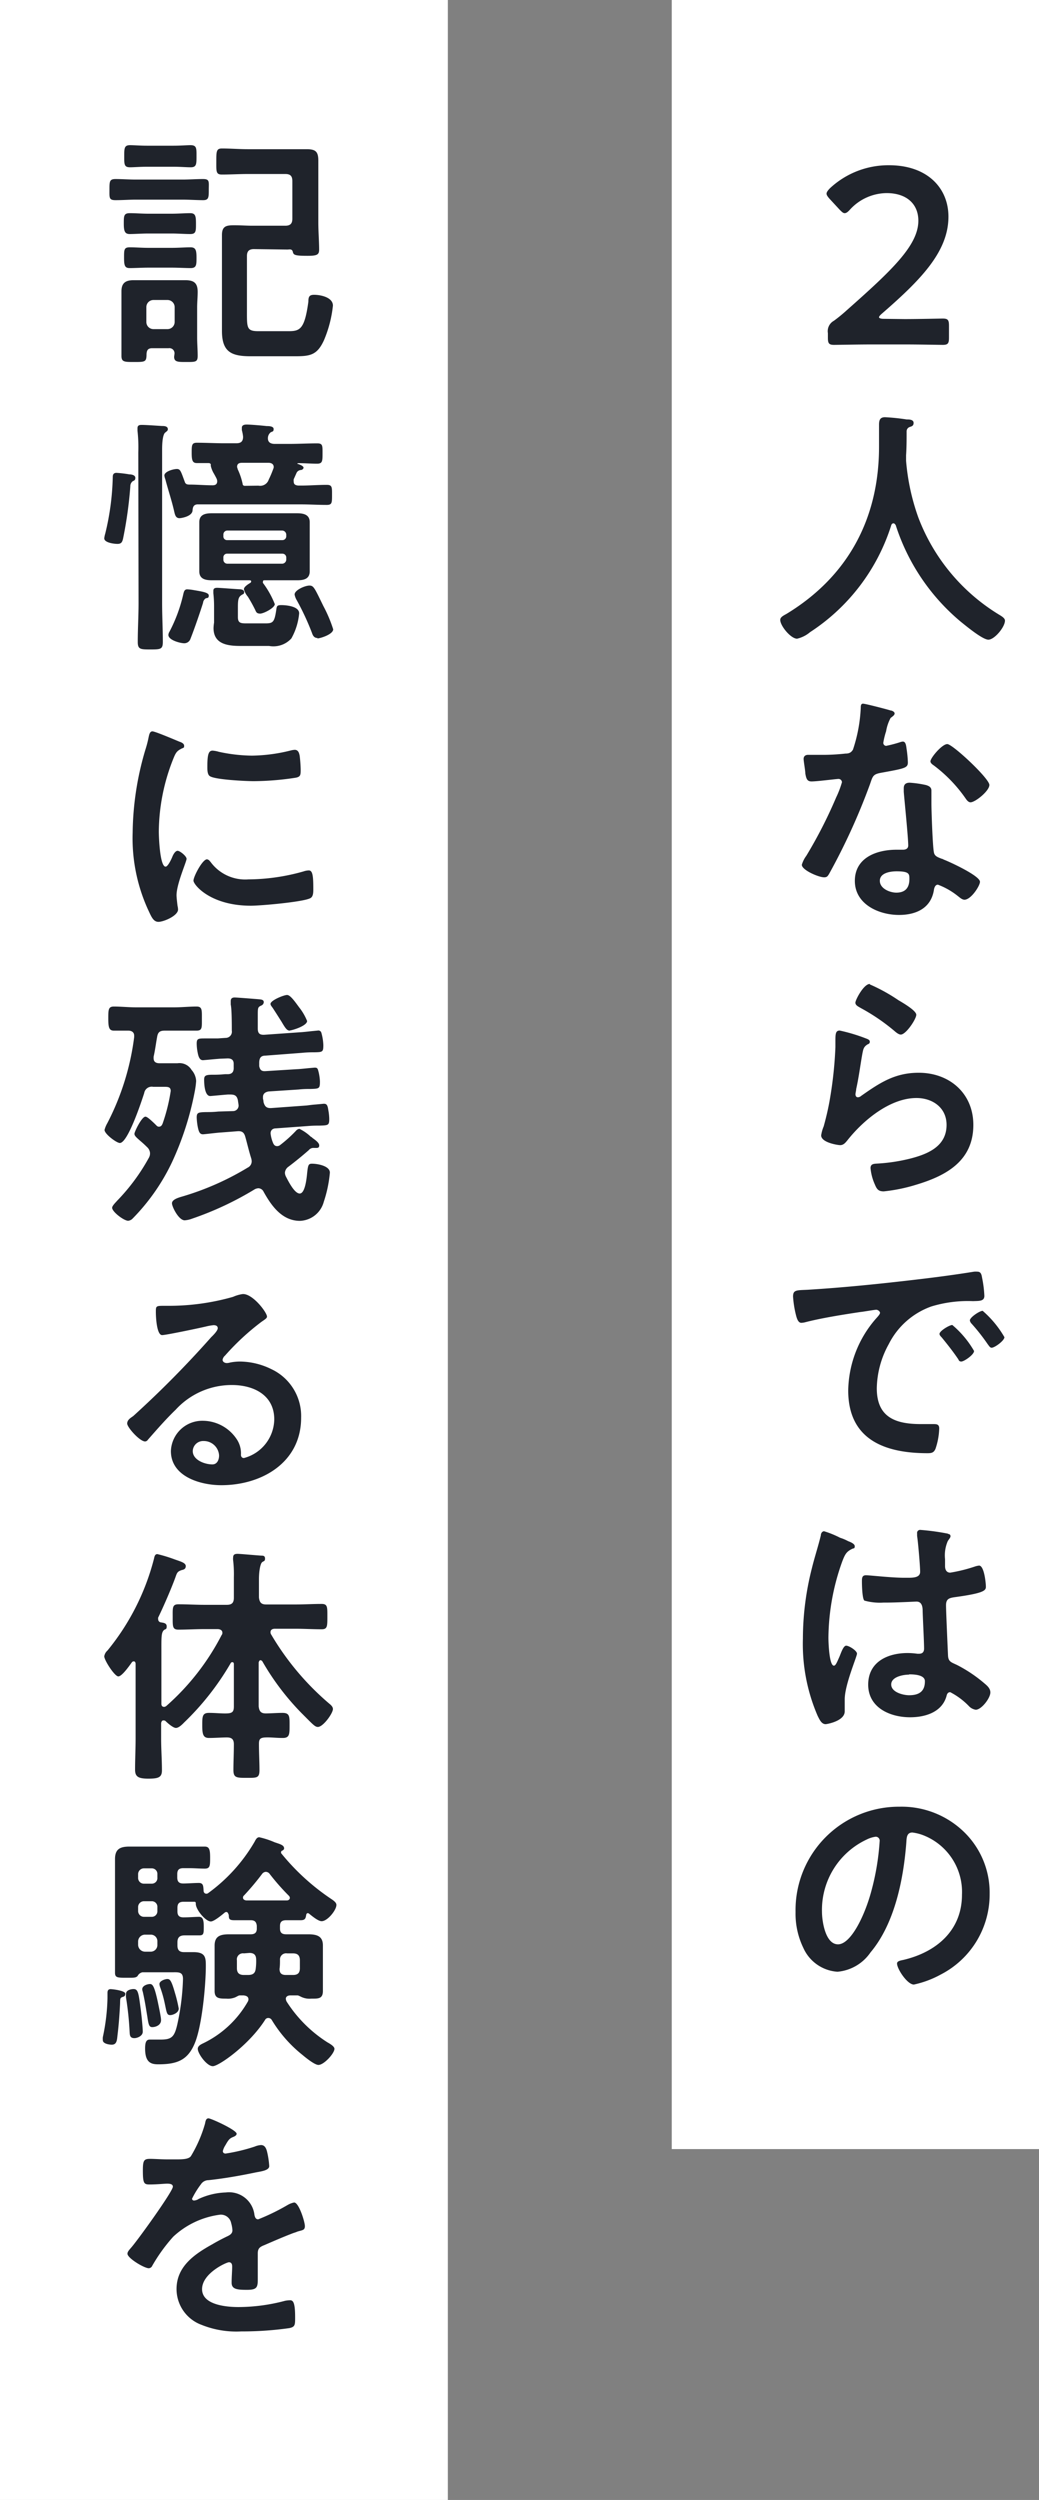 <svg xmlns="http://www.w3.org/2000/svg" viewBox="0 0 116 279"><rect x="0" y="0" width="116" height="279" fill="#808080" stroke="none"/><defs><style>.cls-1{fill:#fff;}.cls-2{fill:#1f232b;}</style></defs><title>sttl01</title><g id="レイヤー_2" data-name="レイヤー 2"><g id="contents"><rect class="cls-1" x="75" width="41" height="239.84"/><rect class="cls-1" width="50" height="279"/><path class="cls-2" d="M101,35.61c1.43,0,4.06-.06,4.25-.06.59,0,.7.17.7.81v1.32c0,.64-.11.81-.7.81-.19,0-2.82-.05-4.25-.05H97.39c-1.43,0-4.06.05-4.26.05-.59,0-.7-.17-.7-.81v-.5a1.32,1.32,0,0,1,.67-1.38,17.4,17.4,0,0,0,1.43-1.17c5-4.43,8-7.23,8-10,0-1.82-1.26-3.08-3.55-3.08a5.61,5.61,0,0,0-4.09,1.85c-.25.28-.42.39-.59.39s-.31-.14-.56-.39l-1.12-1.21c-.22-.25-.34-.42-.34-.58s.15-.37.4-.62a9.57,9.57,0,0,1,6.58-2.55c4.25,0,6.63,2.52,6.63,5.74,0,3.95-3.16,7.11-7.45,10.84-.22.19-.3.31-.3.39s.16.17.5.17Z"/><path class="cls-2" d="M99.74,58.4a.28.28,0,0,0-.23.2,22.19,22.19,0,0,1-9.07,11.95,3.44,3.44,0,0,1-1.45.73c-.7,0-1.88-1.43-1.88-2.1,0-.31.36-.48.7-.67,6.86-4.17,10.33-10.64,10.33-18.65,0-.81,0-1.62,0-2.46,0-.51.11-.84.67-.84a23.49,23.49,0,0,1,2.41.25c.28,0,.78,0,.78.39s-.31.39-.5.48a.51.51,0,0,0-.28.47c0,.87,0,1.77-.06,2.66,0,.2,0,.42,0,.62a24.7,24.7,0,0,0,1.37,6.33,21.71,21.71,0,0,0,9,10.83c.28.17.67.39.67.67,0,.73-1.18,2.13-1.85,2.13s-2.6-1.62-3.08-2A23.33,23.33,0,0,1,100,58.6C99.91,58.48,99.85,58.4,99.74,58.4Z"/><path class="cls-2" d="M99.43,79.29c.14,0,.45.14.45.33s-.2.31-.45.51a4.78,4.78,0,0,0-.5,1.48,8.5,8.5,0,0,0-.31,1.26.33.33,0,0,0,.31.37,14.53,14.53,0,0,0,1.59-.42,1,1,0,0,1,.28-.06c.34,0,.37.5.42.84a12.34,12.34,0,0,1,.14,1.48c0,.62-.33.68-2.91,1.15-1,.17-1,.37-1.32,1.29a70.67,70.67,0,0,1-4.56,10c-.17.28-.25.39-.56.39-.62,0-2.49-.81-2.49-1.4a3.17,3.17,0,0,1,.5-1A51.33,51.33,0,0,0,93.35,89,10.8,10.8,0,0,0,94,87.3a.38.38,0,0,0-.39-.37c-.23,0-2.38.28-3,.28-.47,0-.59-.25-.7-.89,0-.34-.19-1.35-.19-1.63s.19-.45.5-.45h1.29a23.14,23.14,0,0,0,2.88-.14c.37,0,.62-.08.84-.44A17.11,17.11,0,0,0,96.1,79c0-.19,0-.47.25-.47S99,79.15,99.43,79.29Zm4,8.34c.31.09.56.25.56.59,0,.06,0,.9,0,1.48,0,.82.14,4.85.28,5.44.08.42.44.53.87.7.08,0,.19.08.27.11.65.25,4,1.79,4,2.46,0,.45-1,2-1.73,2-.28,0-.54-.26-.73-.4a8.1,8.1,0,0,0-2.24-1.28c-.31,0-.42.39-.45.64-.34,2-2,2.74-3.89,2.74-2.27,0-4.93-1.2-4.93-3.8s2.44-3.48,4.65-3.48h.73c.33,0,.58-.14.58-.47,0-.9-.42-5-.5-6,0-.14,0-.25,0-.39,0-.45.25-.62.67-.62A11.78,11.78,0,0,1,103.46,87.63ZM98.23,98.3c0,.87,1.12,1.32,1.84,1.32,1,0,1.46-.54,1.46-1.52,0-.56,0-.86-1.43-.86C99.43,97.24,98.23,97.4,98.23,98.3Zm12.23-10.7c0,.68-1.59,1.94-2.1,1.94-.28,0-.47-.31-.61-.51a16,16,0,0,0-3.5-3.61c-.12-.08-.37-.25-.37-.45,0-.39,1.29-1.93,1.88-1.93S110.46,86.88,110.46,87.6Z"/><path class="cls-2" d="M96.6,115.86c.2.08.51.16.51.39s-.14.25-.26.31c-.44.28-.47.53-.58,1.09-.23,1.29-.39,2.6-.68,3.89,0,.17-.08.42-.08.59s.08.33.28.33a.62.62,0,0,0,.36-.16c2.08-1.46,3.76-2.58,6.42-2.58,3.44,0,6.1,2.3,6.1,5.82,0,4-3,5.66-6.36,6.67a18.69,18.69,0,0,1-3.64.75c-.61,0-.78-.25-1-.78a5.7,5.7,0,0,1-.48-1.82c0-.45.34-.48.7-.5a19.66,19.66,0,0,0,3.73-.56c2-.51,4.06-1.38,4.06-3.76,0-1.93-1.57-3-3.36-3-2.94,0-5.91,2.46-7.67,4.67-.23.28-.45.59-.85.59-.25,0-2.12-.28-2.12-1.09a4,4,0,0,1,.28-1c.25-.9.47-1.82.64-2.75a44.63,44.63,0,0,0,.67-6.1c0-.22,0-.42,0-.62,0-.81,0-1.23.48-1.23A19.39,19.39,0,0,1,96.6,115.86Zm.51-6a19.41,19.41,0,0,1,3.19,1.76c.42.25,2,1.15,2,1.63s-1.15,2.21-1.73,2.21c-.31,0-.68-.39-.9-.56a22.06,22.06,0,0,0-3.53-2.38c-.28-.17-.64-.31-.64-.62S96.43,109.81,97.11,109.81Z"/><path class="cls-2" d="M90.16,143.94c4.09-.25,8.18-.67,12.24-1.15,2.13-.25,4.25-.53,6.35-.87a2.36,2.36,0,0,1,.37,0c.42,0,.47.36.53.7a12.77,12.77,0,0,1,.25,2c0,.62-.59.56-1.26.59a14,14,0,0,0-4.65.59A8.52,8.52,0,0,0,99.23,150a10.49,10.49,0,0,0-1.34,4.93c0,3.24,2.07,4,4.93,4,.47,0,1.09,0,1.4,0s.64,0,.64.48a7.67,7.67,0,0,1-.42,2.29c-.19.42-.42.48-.89.48-4.76,0-8.85-1.51-8.85-7a12.46,12.46,0,0,1,3.08-8c.31-.34.47-.53.47-.67s-.22-.34-.42-.34-1.48.23-1.76.25c-1.87.28-4.4.68-6.19,1.15a2,2,0,0,1-.42.06c-.39,0-.53-.62-.61-.93a11.65,11.65,0,0,1-.31-2C88.54,143.94,88.93,144,90.16,143.94Zm18.59,6.83c0,.42-1.12,1.18-1.42,1.18s-.28-.2-.4-.34c-.55-.81-1.17-1.59-1.79-2.35-.08-.08-.25-.25-.25-.39,0-.34,1.12-1,1.43-1A10.88,10.88,0,0,1,108.75,150.77Zm3.39-1.54c0,.39-1.09,1.18-1.43,1.18-.19,0-.3-.23-.42-.37a21.79,21.79,0,0,0-1.82-2.32.67.67,0,0,1-.19-.36c0-.34,1.09-1.07,1.43-1.07A11.46,11.46,0,0,1,112.14,149.23Z"/><path class="cls-2" d="M94.7,172c.22.08.73.28.73.56s-.12.22-.26.28c-.64.31-.81.56-1.14,1.43a25.62,25.62,0,0,0-1.54,8.51c0,.45.08,3.11.61,3.11.2,0,.34-.37.62-1,.14-.31.42-1.23.75-1.23s1.21.56,1.21.89-1.37,3.47-1.37,5.1c0,.45,0,.89,0,1.34,0,1.09-2,1.43-2.13,1.43-.47,0-.69-.53-.89-.92a20.19,20.19,0,0,1-1.65-8.63,31.9,31.9,0,0,1,1-7.84c.3-1.23.7-2.43,1-3.67,0-.19.12-.47.37-.47a10.59,10.59,0,0,1,1.79.73C94.2,171.74,94.53,171.91,94.7,172Zm11.14-.81c.14,0,.28.08.28.25s-.16.31-.31.56a4,4,0,0,0-.3,2v.78c0,.39.16.73.58.73a17.37,17.37,0,0,0,2.8-.7,2.26,2.26,0,0,1,.42-.09c.57,0,.76,1.94.76,2.36s-.19.72-3.5,1.17c-.61.09-.95.2-.95.9s.19,4.84.22,5.57.34.78,1,1.09a15.72,15.72,0,0,1,3,2c.33.28.73.59.73,1.07,0,.64-1,1.93-1.63,1.93a1.31,1.31,0,0,1-.78-.42,8,8,0,0,0-2.07-1.54c-.28,0-.37.22-.42.45-.51,1.79-2.38,2.35-4.06,2.35-2.24,0-4.68-1.07-4.68-3.64s2.21-3.53,4.4-3.53a8,8,0,0,1,1.09.08h.19c.4,0,.56-.22.56-.58,0-.7-.14-3.36-.16-4.18,0-.28,0-1.06-.68-1.06-.22,0-2.21.11-3.33.11h-.36a6.4,6.4,0,0,1-2.13-.22c-.25-.17-.28-1.77-.28-2.13s0-.7.45-.7,2.83.28,4.28.28h.45c.67,0,1.32-.06,1.32-.67s-.23-3.31-.34-4c0-.08,0-.19,0-.28a.34.34,0,0,1,.39-.39A26.45,26.45,0,0,1,105.84,171.16Zm-4.34,15.7c-.64,0-2,.23-2,1.1s1.34,1.2,2,1.2c1.06,0,1.76-.39,1.76-1.54C103.29,186.89,102,186.86,101.5,186.86Z"/><path class="cls-2" d="M107.66,204.48a9.43,9.43,0,0,1,2.83,6.88,10.05,10.05,0,0,1-5.46,9,11,11,0,0,1-3,1.12c-.73,0-1.88-1.74-1.88-2.35,0-.28.42-.34.7-.4,3.67-.86,6.55-3.27,6.55-7.28a6.79,6.79,0,0,0-4.47-6.69,5.33,5.33,0,0,0-1.07-.25c-.64,0-.64.62-.67,1.09-.31,4.09-1.29,9.07-4,12.29a5,5,0,0,1-3.69,2.16,4.5,4.5,0,0,1-3.81-2.66,8.74,8.74,0,0,1-.87-4,11.54,11.54,0,0,1,11.62-11.76A10,10,0,0,1,107.66,204.48Zm-10.89.81a8.67,8.67,0,0,0-5,8.06c0,1,.36,3.64,1.79,3.64s3-3.19,3.75-6.05a27.9,27.9,0,0,0,.9-5.46.44.44,0,0,0-.45-.5A3.2,3.2,0,0,0,96.77,205.29Z"/><path class="cls-2" d="M15.19,22.28c-.75,0-1.54.06-2.29.06s-.68-.28-.68-1.18,0-1.18.68-1.18,1.51.06,2.29.06h5.15c.79,0,1.57-.06,2.33-.06s.64.31.64,1.18,0,1.18-.64,1.18-1.54-.06-2.33-.06ZM19.48,39.5a.57.57,0,0,0-.65-.64H17c-.45,0-.61.19-.64.64,0,.9-.14.9-1.4.9-1.07,0-1.4,0-1.4-.68s0-1.4,0-2.07V34.32c0-.62,0-1.2,0-1.82,0-.92.47-1.23,1.34-1.23l1.51,0h2.77c.51,0,1,0,1.52,0,1,0,1.37.36,1.37,1.31,0,.59-.06,1.15-.06,1.74v3.33c0,.7.06,1.37.06,2.07s-.25.68-1.32.68c-.89,0-1.31,0-1.31-.59Zm-2.89-9.63c-.75,0-1.54.05-2.1.05s-.64-.28-.64-1.17,0-1.15.64-1.15,1.35.06,2.1.06h2.58c.75,0,1.51-.06,2.1-.06s.67.34.67,1.15,0,1.17-.67,1.17c-.53,0-1.37-.05-2.1-.05Zm0-3.81c-.76,0-1.57.06-2.1.06s-.67-.28-.67-1.15,0-1.18.67-1.18,1.34.06,2.1.06h2.55c.75,0,1.51-.06,2.1-.06s.64.34.64,1.18,0,1.15-.64,1.15-1.37-.06-2.1-.06Zm-.2-7.45c-.75,0-1.45.06-1.87.06-.67,0-.65-.34-.65-1.23s0-1.24.65-1.24c.42,0,1.15.06,1.87.06h3c.76,0,1.48-.06,1.88-.06.7,0,.67.37.67,1.24s0,1.23-.65,1.23c-.5,0-1.14-.06-1.9-.06Zm2.33,18.12a.8.8,0,0,0,.78-.79V34.26a.8.8,0,0,0-.78-.78H17.12a.79.79,0,0,0-.78.78v1.68a.79.79,0,0,0,.78.79Zm9.63-8.93c-.56,0-.78.25-.78.78v6c0,2-.06,2.38,1.28,2.38h3.36c1.29,0,1.8-.22,2.22-3.3,0-.51.08-.76.64-.76.73,0,2.1.28,2.1,1.21a13.42,13.42,0,0,1-1,3.86c-.78,1.71-1.59,1.79-3.33,1.79H28c-2.16,0-3.22-.47-3.22-2.83,0-.86,0-1.73,0-2.6V28.13c0-.64,0-1.29,0-1.9,0-1,.5-1.09,1.34-1.09s1.37.05,2.07.05h3.67c.56,0,.78-.25.78-.78v-4.2c0-.56-.22-.79-.78-.79H27.65c-.95,0-1.9.06-2.88.06-.67,0-.62-.36-.62-1.46s0-1.45.62-1.45c1,0,1.93.08,2.88.08h4.57c.67,0,1.31,0,2,0,1,0,1.32.25,1.32,1.28,0,.76,0,1.52,0,2.3v4.56c0,1.1.09,2.19.09,3.06,0,.58-.23.7-1.29.7-1.43,0-1.57-.09-1.65-.45s-.42-.25-.59-.25Z"/><path class="cls-2" d="M14.44,52.94c.25,0,.67.08.67.39s-.2.31-.31.39a.7.7,0,0,0-.25.56,45.92,45.92,0,0,1-.81,5.83c-.09.39-.2.59-.62.59s-1.48-.14-1.48-.62a2.76,2.76,0,0,1,.11-.53,29,29,0,0,0,.84-6.33c0-.28.11-.45.42-.45A13.16,13.16,0,0,1,14.44,52.94Zm1-2.44a16.64,16.64,0,0,0-.09-2.43c0-.09,0-.2,0-.28,0-.34.23-.37.48-.37.48,0,1.71.09,2.24.12.22,0,.67,0,.67.36,0,.17-.11.22-.31.39s-.33.81-.33,1.88V67.3c0,1.46.08,2.89.08,4.34,0,.82-.25.84-1.37.84s-1.43,0-1.43-.84c0-1.45.09-2.88.09-4.34Zm7.92,1.18c-.45,0-.9,0-1.37,0s-.59-.25-.59-1.12,0-1.15.59-1.15c1,0,2.07.06,3.11.06h1.28c.51,0,.76-.2.76-.73A4.45,4.45,0,0,0,27,48c0-.09,0-.17,0-.26,0-.3.28-.36.53-.36.48,0,1.71.11,2.24.17.22,0,.78,0,.78.33s-.16.26-.33.37a.84.84,0,0,0-.31.67c0,.48.36.62.76.62h1.65c1,0,2.07-.06,3.11-.06.61,0,.58.28.58,1.12s0,1.15-.61,1.15-1.4-.06-2.07-.06c-.09,0-.12,0-.12.09a.06.06,0,0,0,.06,0c.5.17.62.31.62.42s-.14.23-.26.25a.6.6,0,0,0-.5.28l-.34.76a1.11,1.11,0,0,0,0,.25c0,.34.22.42.5.45h.34c.95,0,1.9-.08,2.85-.08.62,0,.59.28.59,1.14s0,1.1-.59,1.1c-.95,0-1.9-.06-2.85-.06H24c-.67,0-1.31,0-2,0-.39.05-.47.31-.5.64,0,.7-1.26.9-1.46.9-.42,0-.5-.37-.58-.7-.28-1.26-.68-2.41-1-3.64a1.72,1.72,0,0,1-.11-.42c0-.45,1-.73,1.4-.73s.45.28.89,1.46c.09.25.28.28.53.28.84,0,1.71.08,2.55.08.14,0,.53,0,.53-.45a.74.74,0,0,0-.05-.25c-.09-.2-.2-.39-.31-.59a2.94,2.94,0,0,1-.36-.89C23.54,51.82,23.56,51.74,23.34,51.68ZM21.6,65.85c1,.17,1.71.28,1.71.61s-.19.26-.33.31a.68.68,0,0,0-.31.51c-.31,1-1,3-1.4,4a.73.73,0,0,1-.7.51c-.42,0-1.77-.34-1.77-.93a.74.74,0,0,1,.12-.36,17.05,17.05,0,0,0,1.56-4.26c.06-.22.12-.47.42-.47A5.37,5.37,0,0,1,21.6,65.85Zm4.23-1.09-2.15,0c-.7,0-1.43-.11-1.43-1,0-.4,0-.76,0-1.24v-3c0-.48,0-.84,0-1.24,0-.86.67-1,1.4-1l2.18,0H31l2.16,0c.72,0,1.42.14,1.42,1,0,.4,0,.76,0,1.24v3c0,.48,0,.84,0,1.24,0,.86-.67,1-1.4,1l-2.18,0H29.56c-.12,0-.2,0-.2.16a.22.22,0,0,0,0,.14,10,10,0,0,1,1.32,2.36c0,.42-1.24,1.06-1.63,1.06s-.45-.17-.56-.42c-.28-.56-.48-.92-.81-1.46a2.15,2.15,0,0,1-.45-.84c0-.28.5-.58.73-.72a.19.19,0,0,0,.08-.17c0-.09-.11-.11-.19-.11Zm3.81,4.81c.84,0,1-.14,1.2-1.48.06-.42.06-.56.56-.56s2,.11,2,.92a7,7,0,0,1-.87,2.8,2.71,2.71,0,0,1-2.49.84H26.92c-1.4,0-3.08-.14-3.08-2a4.65,4.65,0,0,1,.06-.61V67.61a13.29,13.29,0,0,0-.08-1.4v-.28c0-.28.19-.33.44-.33s2,.14,2.47.16c.19,0,.53.06.53.31s-.14.23-.25.31c-.37.22-.45.48-.45,1.34v1.15c0,.73.39.7,1.12.7ZM25.38,59.21a.44.44,0,0,0-.44.45v.17a.41.41,0,0,0,.44.45h6.14a.43.43,0,0,0,.44-.45v-.17a.47.47,0,0,0-.44-.45Zm-.44,3.25a.44.44,0,0,0,.44.45h6.14a.47.47,0,0,0,.44-.45v-.22a.43.43,0,0,0-.44-.45H25.38a.41.41,0,0,0-.44.45Zm3.92-8.26A1,1,0,0,0,30,53.53a11.9,11.9,0,0,0,.5-1.18.6.6,0,0,0,.06-.22c0-.45-.45-.48-.56-.48H27c-.31,0-.53.11-.53.45,0,.08.06.17.06.25A7.52,7.52,0,0,1,27.09,54c0,.11.06.19.2.22Zm6.58,17c-.42,0-.54-.36-.62-.59A28.81,28.81,0,0,0,33.14,67a1.91,1.91,0,0,1-.25-.65c0-.5,1.17-1,1.65-1s.56.23,1.57,2.3a15.25,15.25,0,0,1,1.09,2.58C37.2,70.8,35.74,71.25,35.44,71.25Z"/><path class="cls-2" d="M20,82.76c.23.08.56.2.56.48s-.11.19-.39.36c-.48.25-.59.5-.87,1.2a22.3,22.3,0,0,0-1.57,8c0,.53.11,3.92.76,3.92.25,0,.64-.82.75-1.1s.34-.67.59-.67,1,.59,1,.9-1.12,2.8-1.12,4.06c0,.28.08.92.11,1.17a2.35,2.35,0,0,1,.06.42c0,.7-1.6,1.38-2.19,1.38s-.81-.62-1.17-1.38a19.2,19.2,0,0,1-1.71-8.59,33.45,33.45,0,0,1,1.43-9.27,12,12,0,0,0,.36-1.4c.06-.25.12-.62.42-.62S19.59,82.59,20,82.76Zm3.47,13.38a4.79,4.79,0,0,0,4.26,2,22.93,22.93,0,0,0,6.16-.89,1.87,1.87,0,0,1,.59-.11c.44,0,.5.67.5,2.1,0,.33,0,.84-.34,1-.78.42-5.51.84-6.63.84-4.54,0-6.41-2.35-6.41-2.8s1-2.38,1.51-2.38A.48.48,0,0,1,23.45,96.14Zm1-12.23a18.11,18.11,0,0,0,3.67.42,18.56,18.56,0,0,0,4.25-.56,2.58,2.58,0,0,1,.51-.09c.39,0,.5.34.56.68a15.11,15.11,0,0,1,.11,1.51c0,.59,0,.81-.53.92a31.84,31.84,0,0,1-4.71.39c-.86,0-4.31-.16-4.9-.56-.3-.19-.28-.78-.28-1.09,0-1.34.14-1.76.59-1.76A3.35,3.35,0,0,1,24.46,83.91Z"/><path class="cls-2" d="M17.74,125.74c.25,0,.34-.17.42-.36a20.15,20.15,0,0,0,.9-3.62c0-.44-.28-.47-.7-.47H17.1a.85.85,0,0,0-1,.7c-.28.87-1.82,5.57-2.72,5.57-.36,0-1.71-1-1.71-1.46a3,3,0,0,1,.31-.75,28.65,28.65,0,0,0,3-9.61v-.16c0-.4-.31-.56-.65-.56-.56,0-1.09,0-1.62,0s-.62-.36-.62-1.34,0-1.35.62-1.35c.81,0,1.65.09,2.46.09h4.29c.84,0,1.65-.09,2.49-.09.64,0,.59.42.59,1.38s.05,1.31-.59,1.31c-.84,0-1.65,0-2.49,0H18.41c-.56,0-.78.16-.87.72-.14.76-.22,1.46-.39,2.19v.17c0,.42.28.56.65.56H18c.62,0,1.24,0,1.82,0a1.57,1.57,0,0,1,1.57.75,2,2,0,0,1,.51,1.24,9.84,9.84,0,0,1-.17,1.23,33.61,33.61,0,0,1-2.52,7.81,23,23,0,0,1-4.4,6.3.8.8,0,0,1-.5.25c-.48,0-1.79-1-1.79-1.45,0-.23.42-.62.56-.79a22.15,22.15,0,0,0,3.55-4.81,1,1,0,0,0,.12-.51,1,1,0,0,0-.34-.67c-.28-.28-.53-.5-.73-.67-.48-.42-.67-.59-.67-.81s.81-1.91,1.23-1.91c.2,0,.67.45,1,.76l.22.22C17.52,125.66,17.6,125.74,17.74,125.74Zm6.92-7.59c-.2,0-1.91.17-2,.17-.31,0-.48-.25-.59-.84a5.48,5.48,0,0,1-.11-1c0-.59.17-.59,1-.59.34,0,.79,0,1.35,0l.87-.06a.69.69,0,0,0,.7-.81c0-.64,0-2.41-.12-2.91,0-.09,0-.31,0-.39,0-.31.19-.4.44-.4s2.38.17,2.72.2.53.08.53.34a.44.44,0,0,1-.28.36c-.36.17-.39.22-.39,1,0,.5,0,1,0,1.56s.22.73.75.7l4-.28c.08,0,.64-.05,1.15-.11l.81-.08a.34.34,0,0,1,.39.25,5.76,5.76,0,0,1,.22,1.37c0,.79-.08.79-1.06.81a12.25,12.25,0,0,0-1.34.06l-4.06.31c-.51,0-.68.25-.7.75l0,.42c.09.45.28.59.7.56l3.53-.22c.17,0,.76-.06,1.26-.11l.67-.06c.2,0,.31,0,.4.23a5.36,5.36,0,0,1,.22,1.31c0,.81-.08.81-1.06.84-.34,0-.76,0-1.32.06l-3.36.22c-.34.06-.62.23-.62.62v.19a1.43,1.43,0,0,1,.06.37c.14.5.34.7.87.67l3.86-.28c.11,0,.59-.08,1-.11s.95-.09,1-.09c.28,0,.42.09.5.68a6,6,0,0,1,.11,1c0,.73-.11.73-1.09.76-.33,0-.78,0-1.34.05l-3.56.26c-.31,0-.56.19-.56.56a3.76,3.76,0,0,0,.25,1c.09.23.2.42.48.42a.54.54,0,0,0,.36-.14,14.78,14.78,0,0,0,1.74-1.57.61.61,0,0,1,.39-.22,5,5,0,0,1,1.29.9c.08,0,.14.11.2.14.25.19.72.5.72.81s-.22.28-.42.28h-.16a.67.67,0,0,0-.59.25c-.73.64-1.49,1.26-2.27,1.85a.9.9,0,0,0-.39.67,1,1,0,0,0,.11.42c.25.48.95,1.9,1.54,1.9s.76-1.62.81-2.07c.11-1.09.14-1.26.56-1.26.59,0,2,.23,2,1a14.15,14.15,0,0,1-.68,3.25,2.86,2.86,0,0,1-2.66,2.13c-2,0-3.19-1.68-4.06-3.25a.67.67,0,0,0-.58-.39,1,1,0,0,0-.4.11A35.48,35.48,0,0,1,21.46,136a2.94,2.94,0,0,1-.84.19c-.67,0-1.42-1.51-1.42-1.9s.61-.59.95-.7a30.9,30.9,0,0,0,7.5-3.28.78.78,0,0,0,.45-.73,1.28,1.28,0,0,0-.06-.33c-.25-.79-.42-1.54-.64-2.33-.14-.53-.36-.72-.92-.67l-1.82.14c-.23,0-1.85.2-2,.2-.39,0-.48-.34-.59-.87a7.24,7.24,0,0,1-.11-1c0-.56.17-.59,1.06-.61.34,0,.79,0,1.35-.06L26,124a.62.62,0,0,0,.64-.62c0-.08-.08-.56-.08-.59-.11-.5-.34-.64-.84-.64l-.25,0c-.17,0-1.88.17-2,.17-.62,0-.68-1.35-.68-1.82s.17-.56,1-.56a11.74,11.74,0,0,0,1.32-.06l.31,0c.5,0,.7-.28.67-.78l0-.39c0-.42-.25-.59-.67-.59Zm7.7-3.13c-.31,0-.48-.23-.93-1-.25-.39-.56-.89-1-1.56-.09-.12-.23-.28-.23-.42,0-.4,1.49-1,1.85-1s.87.73,1.34,1.37a6.16,6.16,0,0,1,.9,1.54C34.26,114.51,32.58,115,32.36,115Z"/><path class="cls-2" d="M29.81,146.94c0,.19-.31.36-.62.58a27.27,27.27,0,0,0-4.06,3.76.82.82,0,0,0-.28.47c0,.23.23.37.48.37a1.51,1.51,0,0,0,.36-.06,5.67,5.67,0,0,1,1.15-.11,8.08,8.08,0,0,1,3.44.84,5.78,5.78,0,0,1,3.34,5.43c0,5-4.4,7.53-8.91,7.53-2.32,0-5.63-.95-5.63-3.81a3.51,3.51,0,0,1,3.59-3.38,4.57,4.57,0,0,1,3.72,2,2.82,2.82,0,0,1,.51,1.8c0,.19.11.36.33.36a4.54,4.54,0,0,0,3.39-4.31c0-2.72-2.3-3.84-4.73-3.84a8.47,8.47,0,0,0-6.27,2.75c-1.1,1.06-2.1,2.21-3.11,3.36a.39.39,0,0,1-.31.19c-.59,0-2-1.57-2-2s.42-.65.68-.84a112.9,112.9,0,0,0,8.7-8.8c.23-.22.73-.72.73-1s-.25-.34-.47-.34a6.37,6.37,0,0,0-.68.11c-.67.17-4.62,1-5.06,1-.62,0-.7-2.1-.7-2.57,0-.65,0-.7.86-.7h.68a26.07,26.07,0,0,0,7.08-1,4,4,0,0,1,1.06-.31C28.18,144.33,29.81,146.46,29.81,146.94Zm-7.09,13.88a1.16,1.16,0,0,0-1.2,1.12c0,1,1.34,1.49,2.19,1.49.53,0,.75-.51.75-1A1.71,1.71,0,0,0,22.72,160.82Z"/><path class="cls-2" d="M18.24,192c-.16,0-.22.14-.25.31v1.71c0,1.18.09,2.38.09,3.56,0,.78-.4.92-1.52.92s-1.48-.22-1.48-1c0-1.15.06-2.32.06-3.47v-8.34c0-.14-.06-.28-.2-.28a.26.26,0,0,0-.22.11c-.26.36-1.1,1.57-1.51,1.57s-1.57-1.8-1.57-2.24a1.07,1.07,0,0,1,.36-.65A26.56,26.56,0,0,0,17.18,174c.06-.22.08-.56.39-.56a16.58,16.58,0,0,1,1.93.59c.71.25,1.24.39,1.24.75s-.28.4-.48.45c-.48.17-.5.31-.7.87-.45,1.23-1.34,3.28-1.9,4.42a.54.54,0,0,0,0,.2.34.34,0,0,0,.31.34c.3.05.64.08.64.44s-.11.28-.28.4c-.34.28-.31.81-.31,2.54v5.72c0,.19.09.33.31.33a.46.46,0,0,0,.25-.11,27,27,0,0,0,6.16-7.9.37.37,0,0,0,.09-.25c0-.39-.42-.42-.54-.42H22.84c-1,0-1.94.06-2.92.06-.67,0-.64-.37-.64-1.4s-.06-1.43.64-1.43c1,0,1.94.06,2.92.06h2.49c.56,0,.78-.23.78-.79v-2.29a13.5,13.5,0,0,0-.08-1.88,1.27,1.27,0,0,1,0-.34c0-.33.22-.39.5-.39s2.13.17,2.64.2c.19,0,.42,0,.42.33s-.17.26-.34.42-.34.9-.34,1.91v2c.06.56.26.79.79.79H33c1,0,1.93-.06,2.91-.06.67,0,.64.36.64,1.43s0,1.4-.64,1.4c-1,0-1.93-.06-2.91-.06H30.68c-.26,0-.48.11-.48.39a.45.45,0,0,0,.08.26,30.27,30.27,0,0,0,6.47,7.7c.2.16.42.36.42.61,0,.48-1.09,2-1.68,2-.33,0-.56-.28-1.85-1.57a28.42,28.42,0,0,1-4.36-5.77.33.33,0,0,0-.2-.11c-.11,0-.17.14-.2.25v4.9c.06.56.26.79.79.79s1.26-.06,1.87-.06c.82,0,.79.42.79,1.4s0,1.4-.76,1.4-1.26-.08-1.9-.06-.76.2-.76.73c0,1,.06,2,.06,2.91s-.31.87-1.43.87-1.48,0-1.48-.87.05-1.93.05-2.88c0-.56-.25-.76-.78-.76s-1.35.06-2,.06-.75-.42-.75-1.4,0-1.4.75-1.4,1.35.08,2,.06.78-.23.78-.79v-4.7c0-.14-.05-.23-.17-.23a.2.2,0,0,0-.19.12,30.18,30.18,0,0,1-5.21,6.63c-.22.23-.59.59-.9.59s-.92-.53-1.17-.78A.35.35,0,0,0,18.24,192Z"/><path class="cls-2" d="M13.6,222.9c-.23.11-.17.25-.2.84-.06,1.12-.14,2.27-.28,3.39-.06.56-.08,1.06-.64,1.06-.31,0-1-.11-1-.5a1.94,1.94,0,0,1,0-.34A22.75,22.75,0,0,0,12,223v-.61c0-.23.09-.4.34-.4s1.65.17,1.65.51S13.76,222.82,13.6,222.9Zm11.67-9.52a.32.32,0,0,0-.17.06c-.3.25-1.2,1-1.56,1-.59,0-1.71-1.35-1.68-2,0-.09,0-.17-.12-.2l-1.26,0c-.47,0-.67.2-.67.67v.4c0,.47.2.67.67.67.68,0,1.35-.06,1.74-.06s.53.28.53,1.07,0,1-.5,1c-.31,0-1.09,0-1.65,0s-.79.25-.79.78v.34c0,.5.2.75.73.75.36,0,.7,0,1.06,0,1.35,0,1.38.62,1.38,1.54,0,2.16-.42,6.61-1.21,8.57s-2,2.41-4.11,2.41c-.82,0-1.46-.22-1.46-1.76,0-.65.11-1,.51-1,.13,0,.69,0,1.2,0,1.26,0,1.57-.28,1.9-1.76a26.81,26.81,0,0,0,.62-5c0-.84-.51-.75-1.29-.75H15.89a.79.79,0,0,0-.53.42c-.17.17-.36.19-.84.19h-.39c-1,0-1.29,0-1.29-.56,0-.89,0-1.79,0-2.66v-7.89c0-.7,0-1.4,0-2.13,0-1.12.56-1.4,1.62-1.4.68,0,1.35,0,2,0h4.68c.61,0,1.2,0,1.7,0s.62.28.62,1.2,0,1.26-.59,1.26-1.15-.05-1.73-.05h-.68c-.47,0-.67.19-.67.67v.36c0,.48.2.68.67.68s1.24-.06,1.74-.06.5.34.53.87c0,.17.11.33.31.33a.33.33,0,0,0,.22-.08,18.65,18.65,0,0,0,5.16-5.71c.16-.31.28-.51.53-.51a9.44,9.44,0,0,1,1.71.56c.58.2,1.06.31,1.06.68,0,.11-.08.19-.2.25a.18.18,0,0,0-.14.17c0,.05,0,.08,0,.11A25.26,25.26,0,0,0,37.09,212c.19.14.47.34.47.59,0,.59-1,1.82-1.65,1.82-.39,0-1.09-.59-1.4-.84a.25.25,0,0,0-.14-.06c-.14,0-.17.12-.19.23-.06.36-.12.56-.62.56l-1.62,0c-.48,0-.68.2-.68.64v.28c0,.45.2.65.68.65h.75c.59,0,1.15,0,1.71,0,.92,0,1.65.17,1.65,1.23,0,.48,0,.95,0,1.43v2c0,.56,0,1.12,0,1.68,0,.9-.59.84-1.29.84a2.12,2.12,0,0,1-1-.14c-.14-.05-.37-.19-.51-.22h-.84c-.25,0-.5.11-.5.39a1,1,0,0,0,.08.28,14.87,14.87,0,0,0,4.57,4.57c.25.14.78.44.78.72,0,.51-1.17,1.8-1.79,1.8-.42,0-1.43-.82-1.76-1.1a14.67,14.67,0,0,1-3.45-3.92.45.45,0,0,0-.36-.22.4.4,0,0,0-.39.22c-1.77,2.78-5.16,5.16-5.83,5.16s-1.68-1.4-1.68-1.94c0-.3.31-.47.53-.58a11.45,11.45,0,0,0,5.07-4.71.6.6,0,0,0,.06-.22c0-.34-.28-.42-.53-.45h-.45c-.14,0-.37.17-.51.22a2.12,2.12,0,0,1-1,.14c-.73,0-1.29,0-1.29-.84,0-.56,0-1.12,0-1.68v-2c0-.48,0-.95,0-1.4,0-1.12.73-1.26,1.65-1.26.59,0,1.15,0,1.71,0H28c.42,0,.67-.17.67-.62v-.33c-.05-.45-.25-.62-.67-.62-.62,0-1.23,0-1.85,0s-.59-.2-.61-.59C25.47,213.52,25.41,213.38,25.27,213.38ZM15,227.46c-.51,0-.51-.36-.53-.72a34.39,34.39,0,0,0-.4-3.81,3,3,0,0,1,0-.42c0-.42.58-.53.84-.53.5,0,.56.42.78,2.1.08.53.25,2.18.25,2.66S15.33,227.46,15,227.46Zm2.57-18.28a.62.62,0,0,0-.64-.67h-.84a.65.65,0,0,0-.67.67v.36a.64.64,0,0,0,.67.68h.84a.62.62,0,0,0,.64-.68Zm-1.48,3a.65.65,0,0,0-.67.67v.4a.65.65,0,0,0,.67.67h.84a.62.62,0,0,0,.64-.67v-.4a.62.62,0,0,0-.64-.67Zm.11,3.73a.77.77,0,0,0-.78.78v.34a.78.78,0,0,0,.78.78h.62a.74.74,0,0,0,.75-.78v-.34a.73.73,0,0,0-.75-.78ZM17,226.23c-.36,0-.42-.28-.56-1.23-.11-.62-.22-1.48-.5-2.72a.88.88,0,0,1-.06-.28c0-.39.56-.58.87-.58s.5.3.87,2c.08.4.36,1.68.36,2C18,226,17.4,226.23,17,226.23Zm2-1.34c-.39,0-.39-.31-.62-1.37a12.65,12.65,0,0,0-.5-1.74,1.27,1.27,0,0,1-.08-.36c0-.34.61-.56.89-.56s.45.16.84,1.54a15.39,15.39,0,0,1,.42,1.73C20,224.61,19.31,224.89,19,224.89ZM27.23,218a.68.68,0,0,0-.78.78v.87c0,.53.25.76.78.76h.45c.53,0,.81-.17.87-.7a6.31,6.31,0,0,0,.05-1c0-.54-.25-.76-.75-.76Zm4.82-5.91c.14,0,.31-.11.31-.28a.35.35,0,0,0-.12-.25,25.38,25.38,0,0,1-2.12-2.41.55.55,0,0,0-.45-.25.56.56,0,0,0-.42.25,29.34,29.34,0,0,1-2,2.38.3.3,0,0,0-.12.25c0,.2.17.28.34.31Zm-.14,8.32h.81c.53,0,.76-.23.76-.76v-.87c0-.53-.23-.78-.76-.78h-.67a.68.68,0,0,0-.79.73c0,.31,0,.64-.05,1C31.21,220.18,31.4,220.41,31.91,220.41Z"/><path class="cls-2" d="M26.42,238.13c0,.17-.2.28-.34.34-.44.17-.56.31-.92.95a2,2,0,0,0-.28.64c0,.2.14.28.31.28a19.89,19.89,0,0,0,3.25-.78,2.17,2.17,0,0,1,.7-.17c.47,0,.61.45.7.84a9.48,9.48,0,0,1,.22,1.51c0,.48-.9.59-1.48.7-1.77.37-3.53.68-5.3.87a1,1,0,0,0-.84.45,9.58,9.58,0,0,0-1,1.62.21.21,0,0,0,.23.2,1,1,0,0,0,.5-.17,7.76,7.76,0,0,1,3.05-.73,2.85,2.85,0,0,1,3.19,2.52c.06.26.14.48.42.48a23.93,23.93,0,0,0,3.28-1.6,2.4,2.4,0,0,1,.73-.28c.53,0,1.2,2.16,1.2,2.64s-.31.44-.84.61a2.93,2.93,0,0,1-.39.14c-1.12.42-2.21.9-3.3,1.37-.51.2-.73.37-.73.93v.36c0,.87,0,1.71,0,2.58s-.14,1.12-1.21,1.12-1.71-.06-1.71-.79.06-1.23.06-1.82c0-.25-.08-.47-.36-.47s-3,1.23-3,3,2.72,2,4.06,2a20.38,20.38,0,0,0,5.21-.7,3.2,3.2,0,0,1,.56-.06c.36,0,.56.31.56,1.91,0,.84,0,1.06-.64,1.2a37.56,37.56,0,0,1-5.38.37,10.4,10.4,0,0,1-4.42-.73,4.26,4.26,0,0,1-2.8-4c0-2.52,2-3.89,4-5,.56-.33,1.15-.64,1.74-.92.28-.14.5-.31.5-.64a3.64,3.64,0,0,0-.14-.79,1.17,1.17,0,0,0-1.23-.95,9.43,9.43,0,0,0-5.24,2.46A18.8,18.8,0,0,0,17,252.86a.45.45,0,0,1-.39.28c-.5,0-2.38-1.12-2.38-1.62,0-.23.22-.45.36-.62.65-.7,4.71-6.33,4.71-6.86,0-.25-.23-.34-.62-.34s-1.09.09-2,.09c-.61,0-.73-.14-.73-1.57,0-1.12.12-1.29.82-1.29.47,0,1.2.06,2,.06h.81c.73,0,1.49,0,1.74-.37A14.87,14.87,0,0,0,22.89,237c.06-.31.11-.59.39-.59S26.42,237.71,26.42,238.13Z"/></g></g></svg>